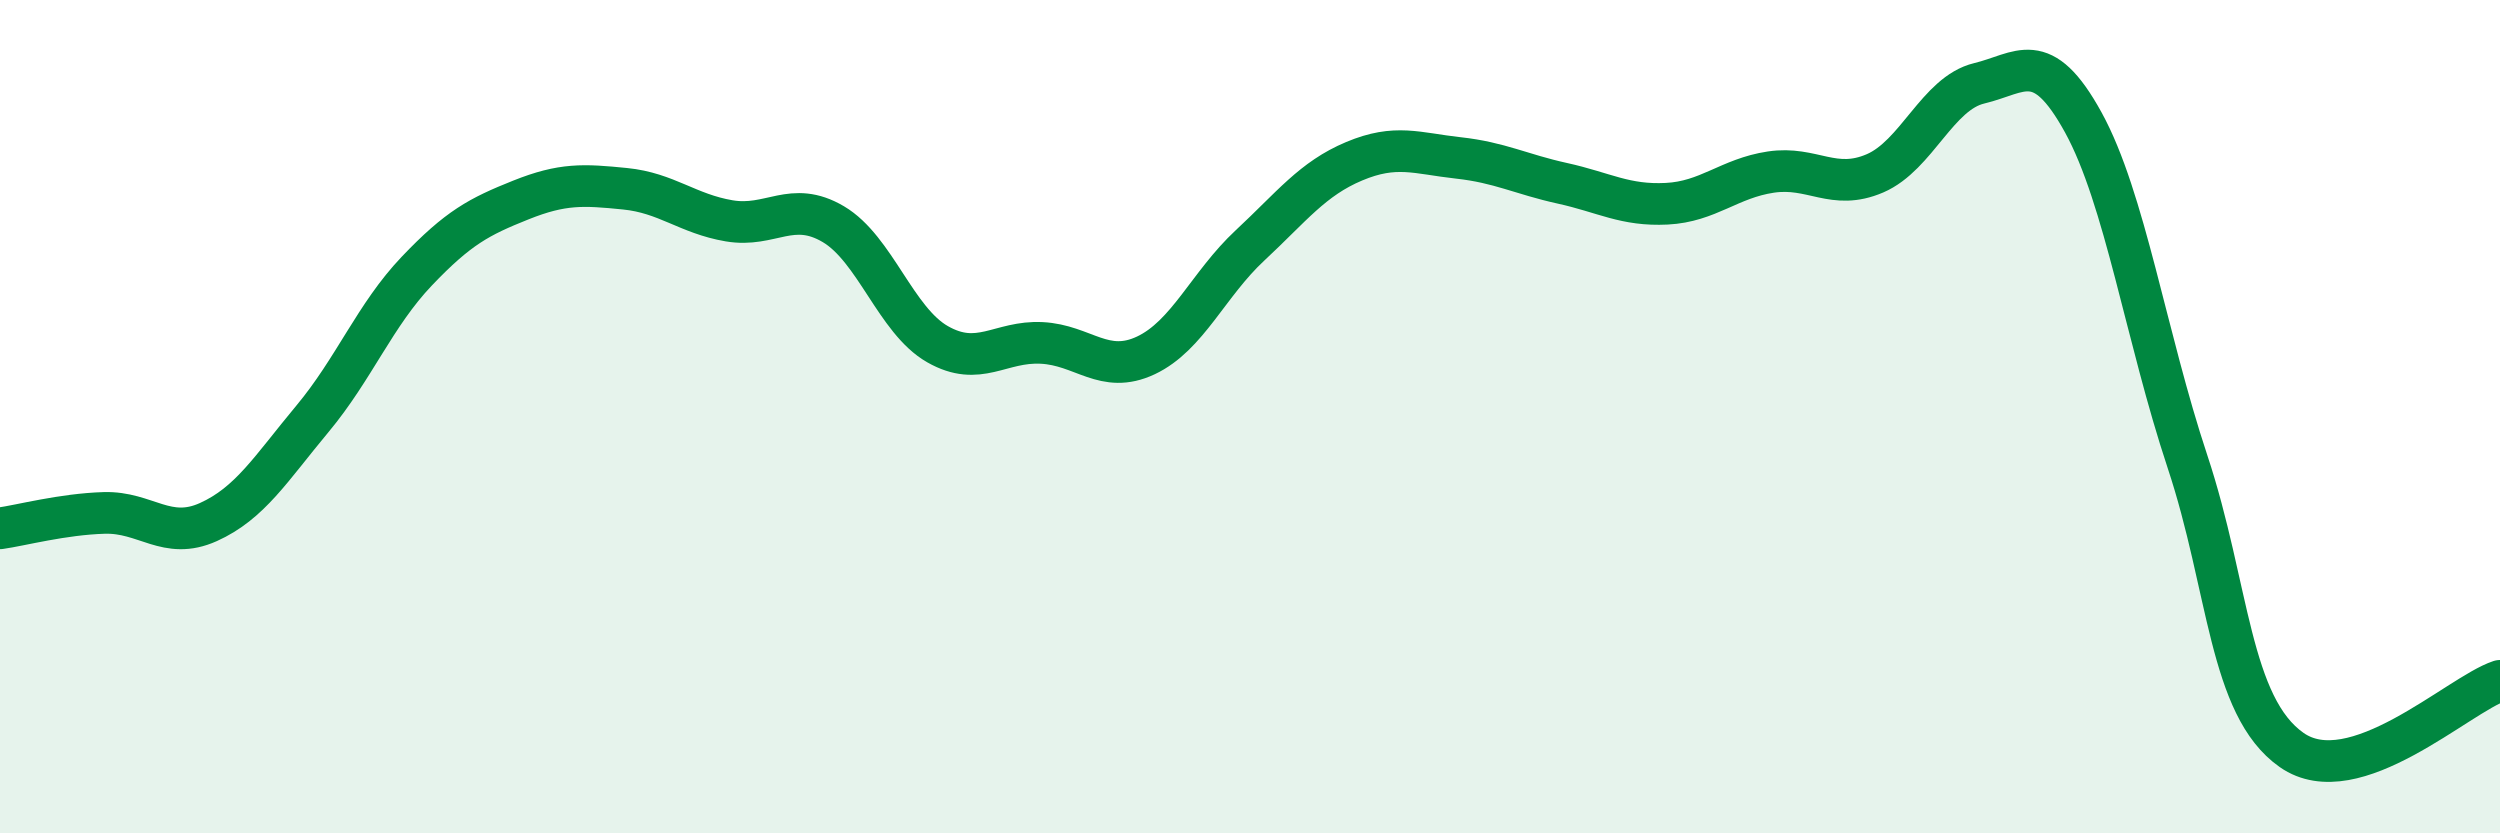 
    <svg width="60" height="20" viewBox="0 0 60 20" xmlns="http://www.w3.org/2000/svg">
      <path
        d="M 0,12.68 C 0.5,12.61 1.5,12.34 2.5,12.31 C 3.5,12.28 4,12.98 5,12.53 C 6,12.08 6.5,11.25 7.5,10.05 C 8.5,8.85 9,7.56 10,6.51 C 11,5.46 11.5,5.2 12.5,4.8 C 13.5,4.4 14,4.43 15,4.53 C 16,4.63 16.5,5.13 17.5,5.3 C 18.5,5.47 19,4.79 20,5.38 C 21,5.97 21.5,7.69 22.5,8.26 C 23.5,8.83 24,8.18 25,8.23 C 26,8.28 26.5,9 27.5,8.53 C 28.5,8.06 29,6.82 30,5.89 C 31,4.96 31.5,4.29 32.5,3.87 C 33.5,3.45 34,3.68 35,3.79 C 36,3.9 36.5,4.18 37.5,4.4 C 38.5,4.62 39,4.94 40,4.89 C 41,4.84 41.5,4.28 42.5,4.13 C 43.5,3.98 44,4.59 45,4.16 C 46,3.73 46.5,2.24 47.5,2 C 48.5,1.76 49,1.12 50,2.94 C 51,4.76 51.5,8.07 52.5,11.08 C 53.5,14.09 53.5,16.95 55,18 C 56.5,19.05 59,16.67 60,16.34L60 20L0 20Z"
        fill="#008740"
        opacity="0.1"
        stroke-linecap="round"
        stroke-linejoin="round"
      />
      <path
        d="M 0,12.68 C 0.5,12.61 1.5,12.34 2.5,12.31 C 3.5,12.28 4,12.98 5,12.53 C 6,12.08 6.5,11.25 7.5,10.05 C 8.5,8.85 9,7.56 10,6.51 C 11,5.46 11.5,5.2 12.5,4.8 C 13.5,4.4 14,4.43 15,4.53 C 16,4.63 16.5,5.13 17.5,5.3 C 18.5,5.47 19,4.79 20,5.38 C 21,5.97 21.5,7.69 22.5,8.26 C 23.5,8.83 24,8.18 25,8.23 C 26,8.28 26.5,9 27.5,8.53 C 28.5,8.06 29,6.82 30,5.89 C 31,4.96 31.5,4.29 32.5,3.87 C 33.5,3.45 34,3.68 35,3.79 C 36,3.9 36.5,4.18 37.5,4.4 C 38.5,4.62 39,4.94 40,4.89 C 41,4.84 41.5,4.28 42.5,4.13 C 43.5,3.98 44,4.59 45,4.16 C 46,3.73 46.5,2.24 47.5,2 C 48.5,1.76 49,1.12 50,2.94 C 51,4.76 51.5,8.07 52.5,11.08 C 53.5,14.09 53.5,16.95 55,18 C 56.5,19.05 59,16.67 60,16.34"
        stroke="#008740"
        stroke-width="1"
        fill="none"
        stroke-linecap="round"
        stroke-linejoin="round"
      />
    </svg>
  